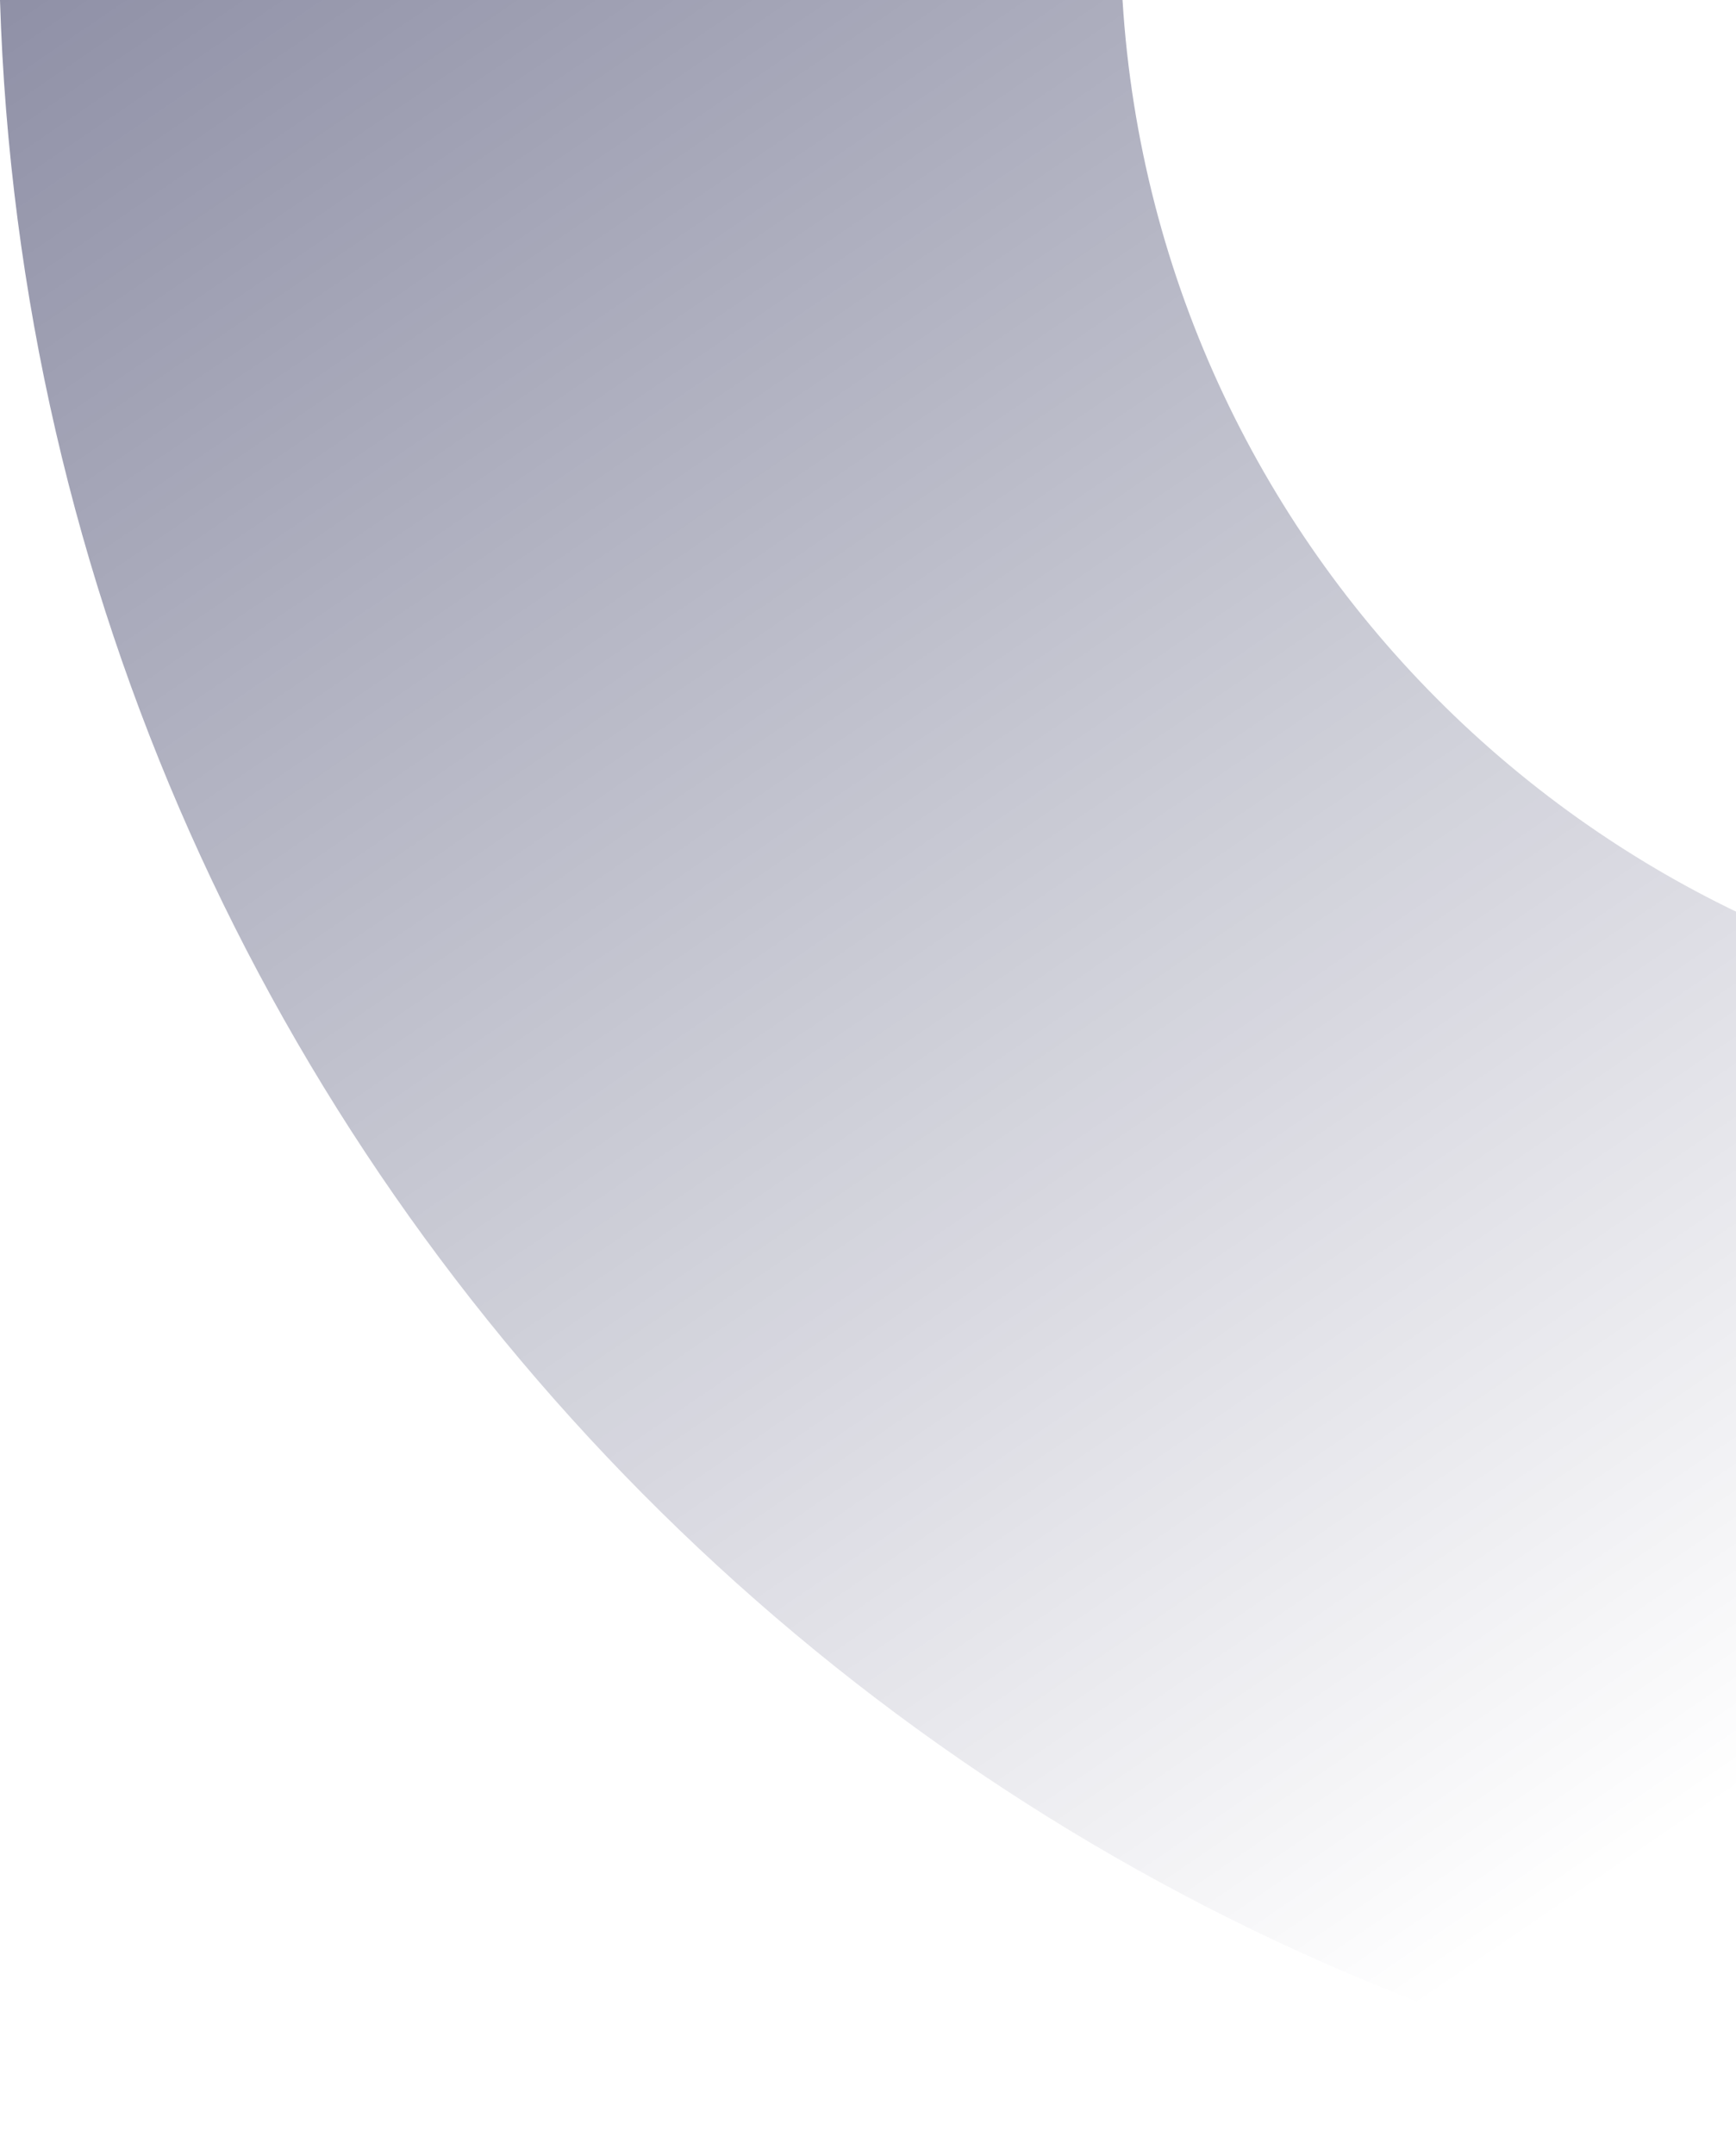 <svg width="336" height="417" viewBox="0 0 336 417" fill="none" xmlns="http://www.w3.org/2000/svg">
<path opacity="0.7" fill-rule="evenodd" clip-rule="evenodd" d="M423 416.196C193.181 412.751 7.082 228.92 0 0L217.263 9.49685e-06C223.963 108.652 313.169 194.98 423 197.104L423 416.196Z" fill="url(#paint0_linear)"/>
<defs>
<linearGradient id="paint0_linear" x1="-76.5" y1="-333" x2="371.5" y2="323.5" gradientUnits="userSpaceOnUse">
<stop offset="0.042" stop-color="#010335"/>
<stop offset="1" stop-color="#010335" stop-opacity="0"/>
</linearGradient>
</defs>
</svg>
